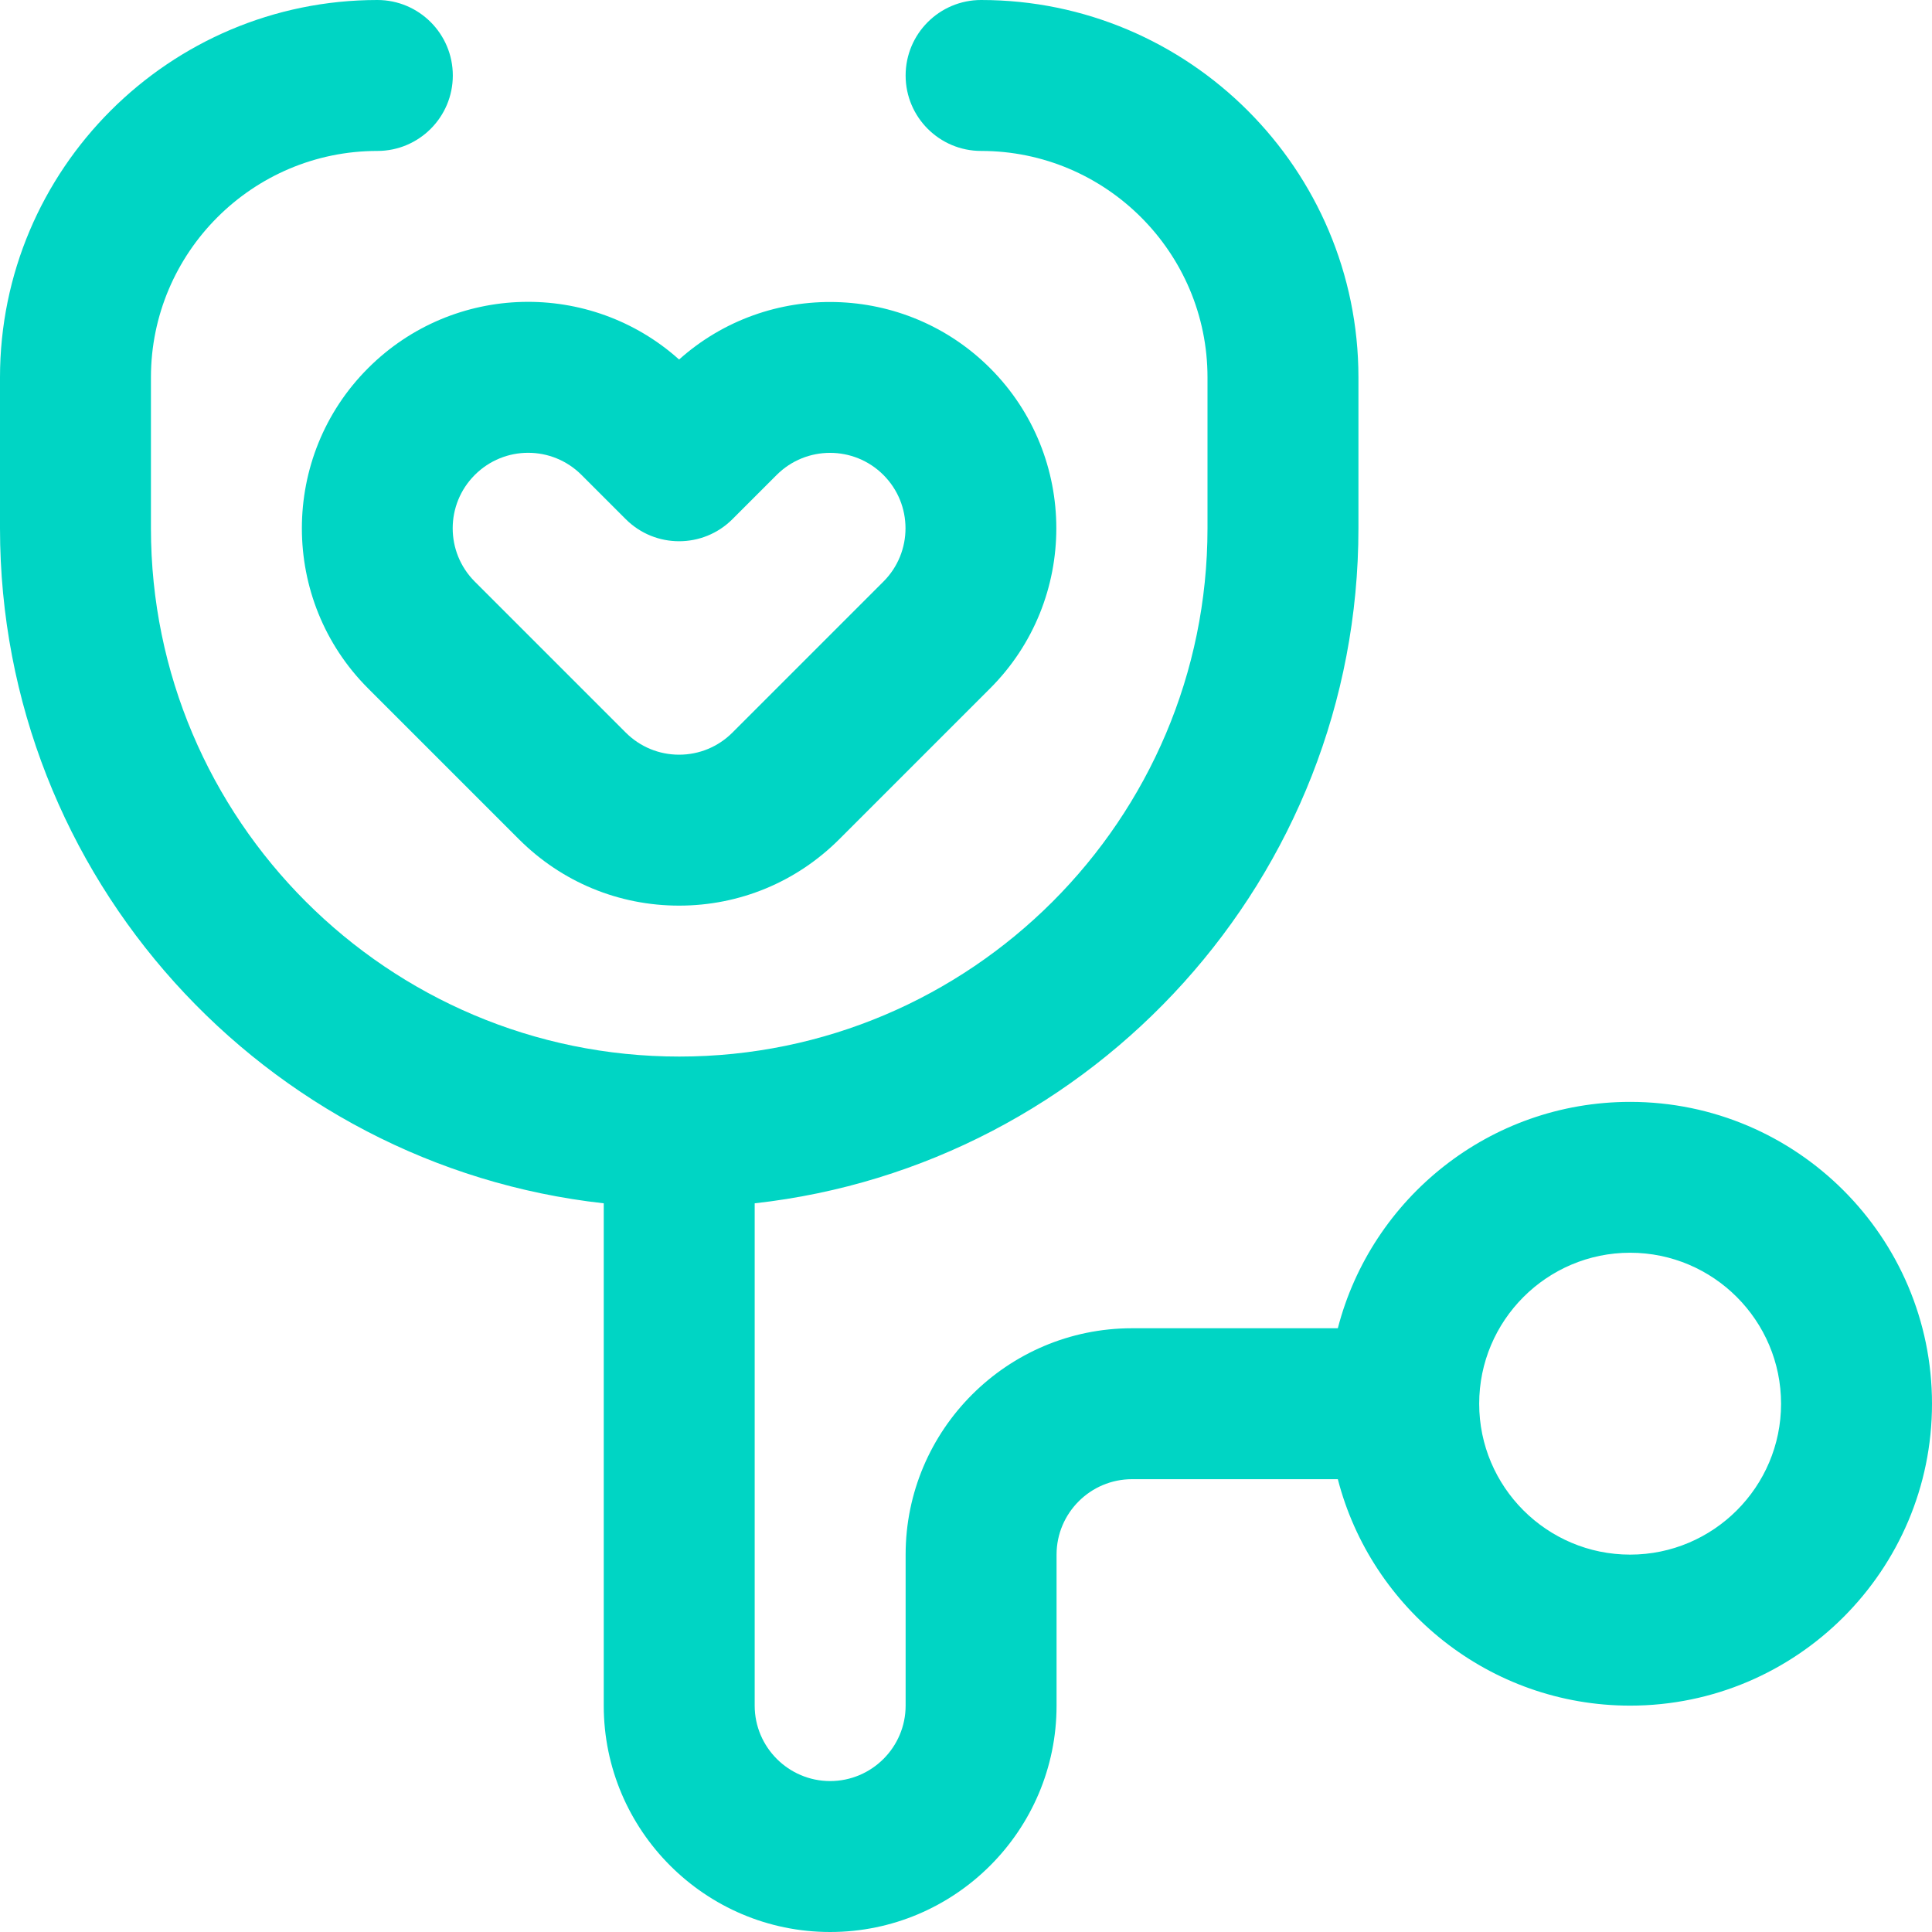 <svg width="24" height="24" viewBox="0 0 24 24" fill="none" xmlns="http://www.w3.org/2000/svg">
<path d="M20.25 13.688C18.506 13.688 17.036 14.884 16.619 16.5H14.062C12.512 16.5 11.25 17.762 11.25 19.312V21.188C11.25 21.704 10.829 22.125 10.312 22.125C9.796 22.125 9.375 21.704 9.375 21.188V14.948C13.588 14.48 16.875 10.898 16.875 6.563V4.688C16.875 2.103 14.772 0 12.188 0C11.67 0 11.25 0.42 11.25 0.938C11.25 1.455 11.67 1.875 12.188 1.875C13.738 1.875 15 3.137 15 4.688V6.562C15 10.181 12.056 13.125 8.438 13.125C4.819 13.125 1.875 10.181 1.875 6.562V4.688C1.875 3.137 3.137 1.875 4.688 1.875C5.205 1.875 5.625 1.455 5.625 0.938C5.625 0.42 5.205 0 4.688 0C2.103 0 0 2.103 0 4.688V6.562C0 10.898 3.287 14.48 7.5 14.948V21.188C7.5 22.738 8.762 24 10.312 24C11.863 24 13.125 22.738 13.125 21.188V19.312C13.125 18.796 13.546 18.375 14.062 18.375H16.619C17.036 19.991 18.506 21.188 20.25 21.188C22.318 21.188 24 19.505 24 17.438C24 15.37 22.318 13.688 20.25 13.688ZM20.25 19.312C19.216 19.312 18.375 18.471 18.375 17.438C18.375 16.404 19.216 15.562 20.25 15.562C21.284 15.562 22.125 16.404 22.125 17.438C22.125 18.471 21.284 19.312 20.25 19.312Z" fill="#00D5C4"/>
<path d="M6.447 10.426C6.979 10.957 7.685 11.25 8.436 11.25C9.187 11.25 9.893 10.957 10.425 10.426L12.3 8.551C13.396 7.455 13.396 5.67 12.3 4.574C11.24 3.514 9.539 3.479 8.436 4.466C7.335 3.48 5.638 3.508 4.572 4.574C3.476 5.67 3.476 7.455 4.572 8.551L6.447 10.426ZM5.898 5.9C6.265 5.533 6.857 5.533 7.224 5.9L7.773 6.449C8.139 6.815 8.733 6.815 9.099 6.449L9.648 5.9C10.014 5.534 10.608 5.534 10.974 5.9C11.34 6.266 11.34 6.859 10.974 7.225L9.099 9.1C8.922 9.277 8.686 9.375 8.436 9.375C8.186 9.375 7.95 9.277 7.773 9.1L5.898 7.225C5.532 6.859 5.532 6.266 5.898 5.9Z" fill="#00D5C4"/>
</svg>
